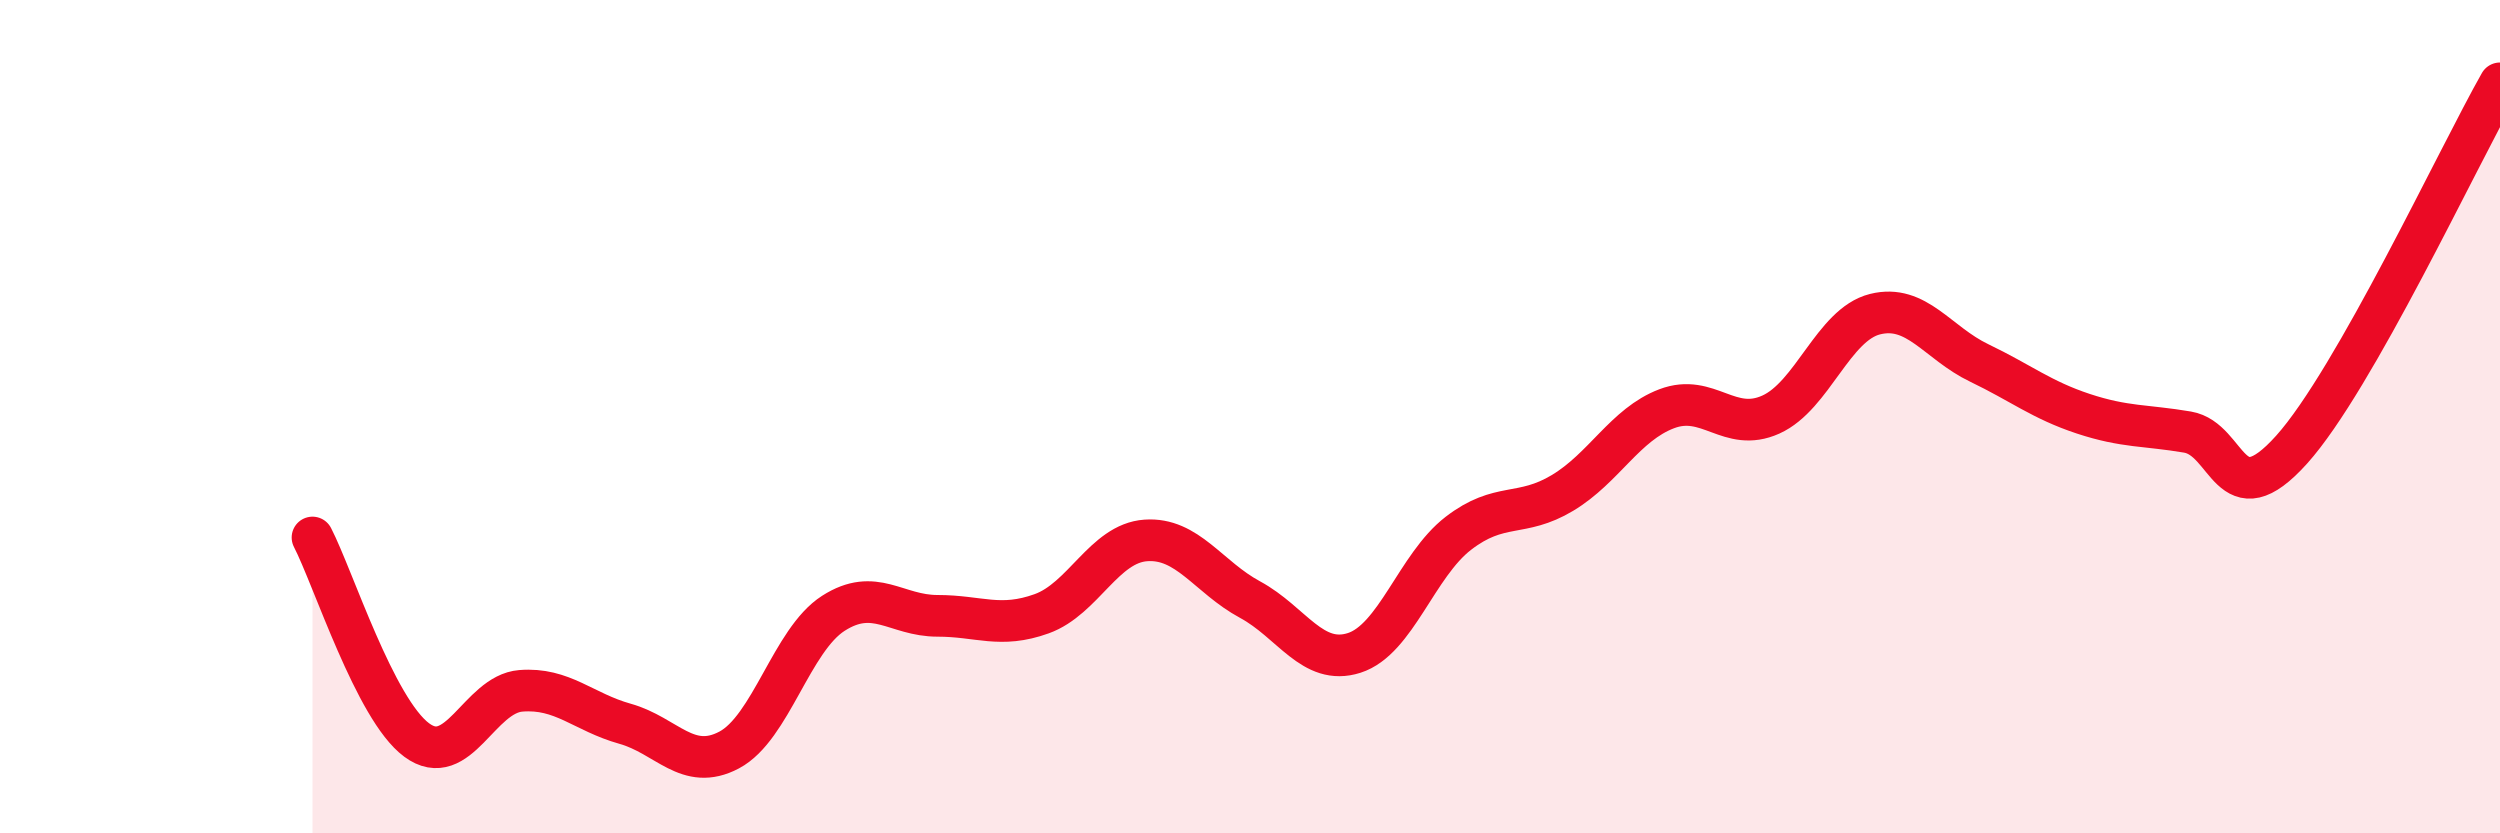 
    <svg width="60" height="20" viewBox="0 0 60 20" xmlns="http://www.w3.org/2000/svg">
      <path
        d="M 7.5,12.9 C 8,13.87 9,17.02 10,17.76 C 11,18.5 11.5,16.66 12.5,16.58 C 13.5,16.5 14,17.09 15,17.37 C 16,17.65 16.5,18.53 17.5,18 C 18.5,17.47 19,15.36 20,14.72 C 21,14.08 21.5,14.78 22.5,14.78 C 23.5,14.78 24,15.09 25,14.73 C 26,14.37 26.5,13.04 27.5,12.97 C 28.5,12.9 29,13.85 30,14.39 C 31,14.93 31.5,15.99 32.5,15.67 C 33.5,15.35 34,13.57 35,12.8 C 36,12.03 36.5,12.43 37.5,11.83 C 38.5,11.23 39,10.19 40,9.81 C 41,9.43 41.5,10.4 42.5,9.95 C 43.5,9.5 44,7.79 45,7.54 C 46,7.29 46.5,8.23 47.5,8.71 C 48.5,9.19 49,9.6 50,9.93 C 51,10.26 51.5,10.2 52.5,10.37 C 53.5,10.54 53.5,12.46 55,10.79 C 56.5,9.12 59,3.76 60,2L60 20L7.5 20Z"
        fill="#EB0A25"
        opacity="0.1"
        stroke-linecap="round"
        stroke-linejoin="round"
      />
      <path
        d="M 7.5,12.9 C 8,13.87 9,17.02 10,17.76 C 11,18.5 11.5,16.66 12.5,16.58 C 13.5,16.5 14,17.09 15,17.37 C 16,17.65 16.5,18.53 17.5,18 C 18.5,17.47 19,15.36 20,14.72 C 21,14.08 21.5,14.78 22.5,14.78 C 23.5,14.78 24,15.09 25,14.73 C 26,14.37 26.5,13.04 27.5,12.97 C 28.5,12.9 29,13.85 30,14.39 C 31,14.93 31.5,15.99 32.5,15.67 C 33.5,15.35 34,13.57 35,12.8 C 36,12.03 36.5,12.43 37.5,11.83 C 38.5,11.23 39,10.19 40,9.81 C 41,9.43 41.5,10.4 42.5,9.95 C 43.5,9.5 44,7.79 45,7.54 C 46,7.29 46.5,8.23 47.5,8.71 C 48.5,9.19 49,9.6 50,9.93 C 51,10.26 51.5,10.2 52.5,10.37 C 53.5,10.54 53.5,12.46 55,10.79 C 56.5,9.12 59,3.76 60,2"
        stroke="#EB0A25"
        stroke-width="1"
        fill="none"
        stroke-linecap="round"
        stroke-linejoin="round"
      />
    </svg>
  